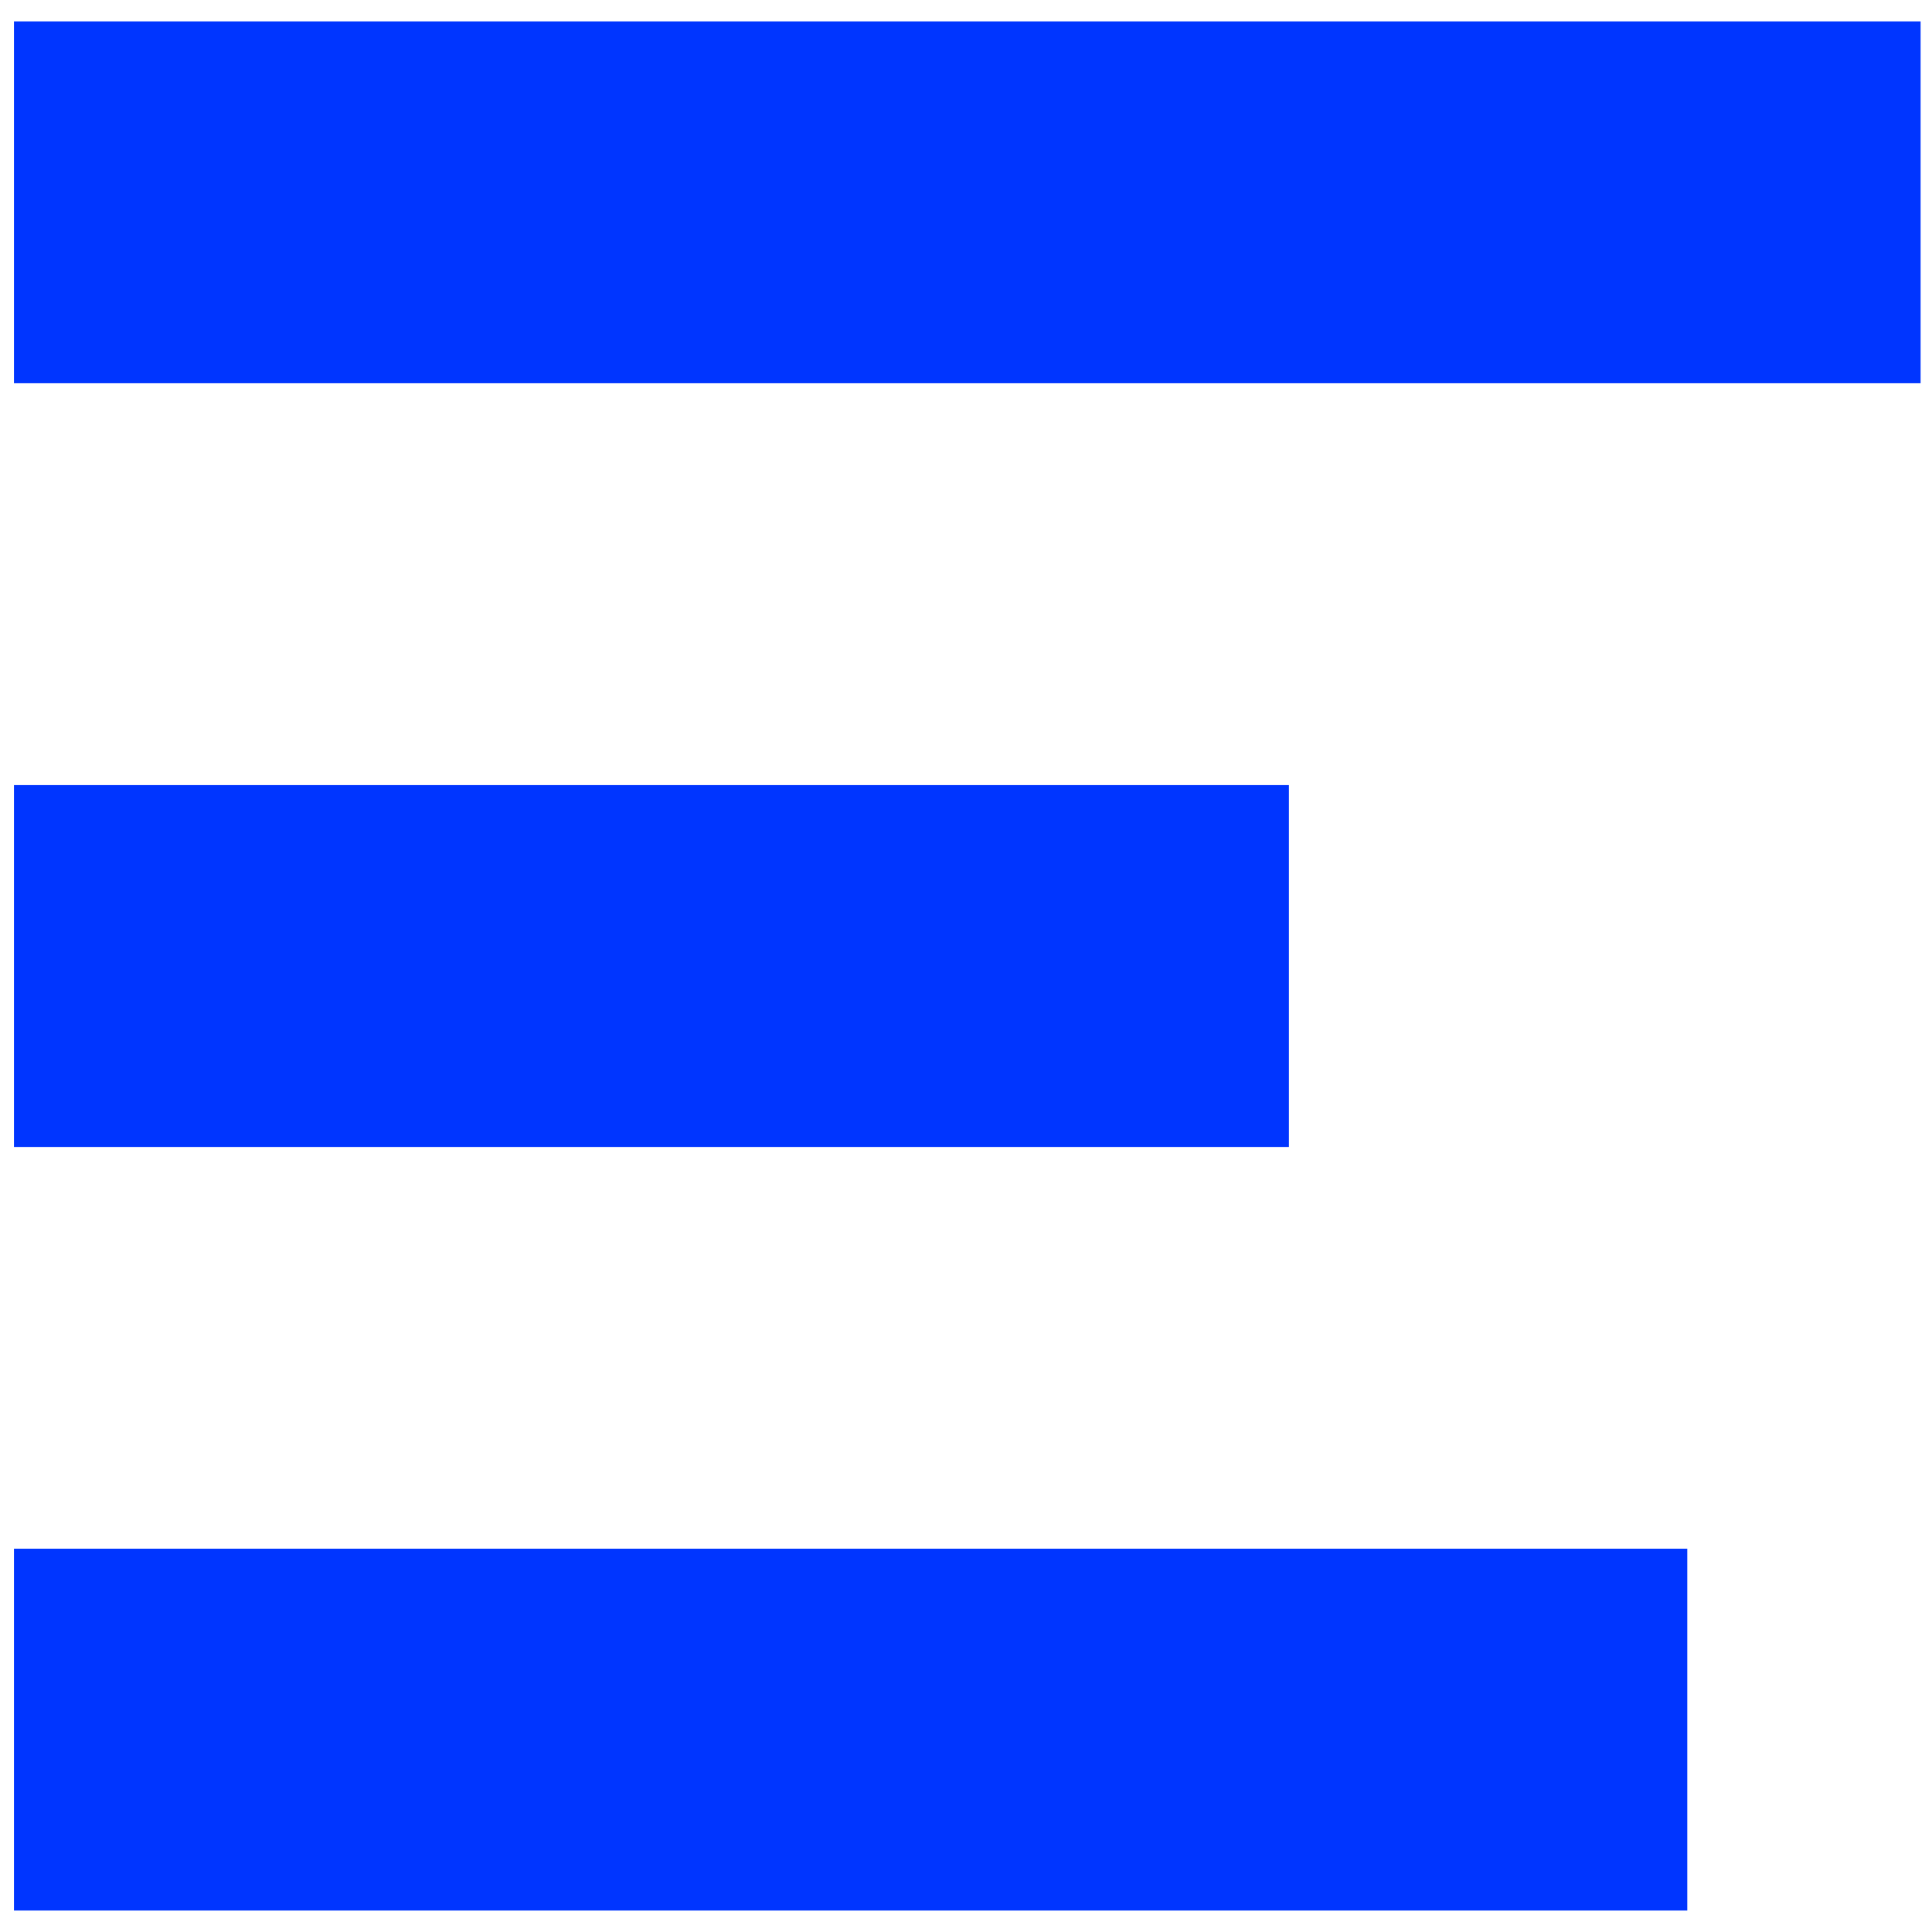 <?xml version="1.0" encoding="utf-8"?>
<!-- Generator: Adobe Illustrator 16.0.0, SVG Export Plug-In . SVG Version: 6.00 Build 0)  -->
<!DOCTYPE svg PUBLIC "-//W3C//DTD SVG 1.1//EN" "http://www.w3.org/Graphics/SVG/1.1/DTD/svg11.dtd">
<svg version="1.1" id="Layer_1" xmlns="http://www.w3.org/2000/svg" xmlns:xlink="http://www.w3.org/1999/xlink" x="0px" y="0px"
	 width="30px" height="30px" viewBox="0 0 30 30" enable-background="new 0 0 30 30" xml:space="preserve">
<g>
	<rect x="0.217" y="0.332" fill="#0035FF" width="29.606" height="5.619"/>
	<rect x="0.217" y="12.191" fill="#0035FF" width="19.797" height="5.619"/>
	<rect x="0.217" y="24.048" fill="#0035FF" width="25.983" height="5.619"/>
</g>
</svg>
